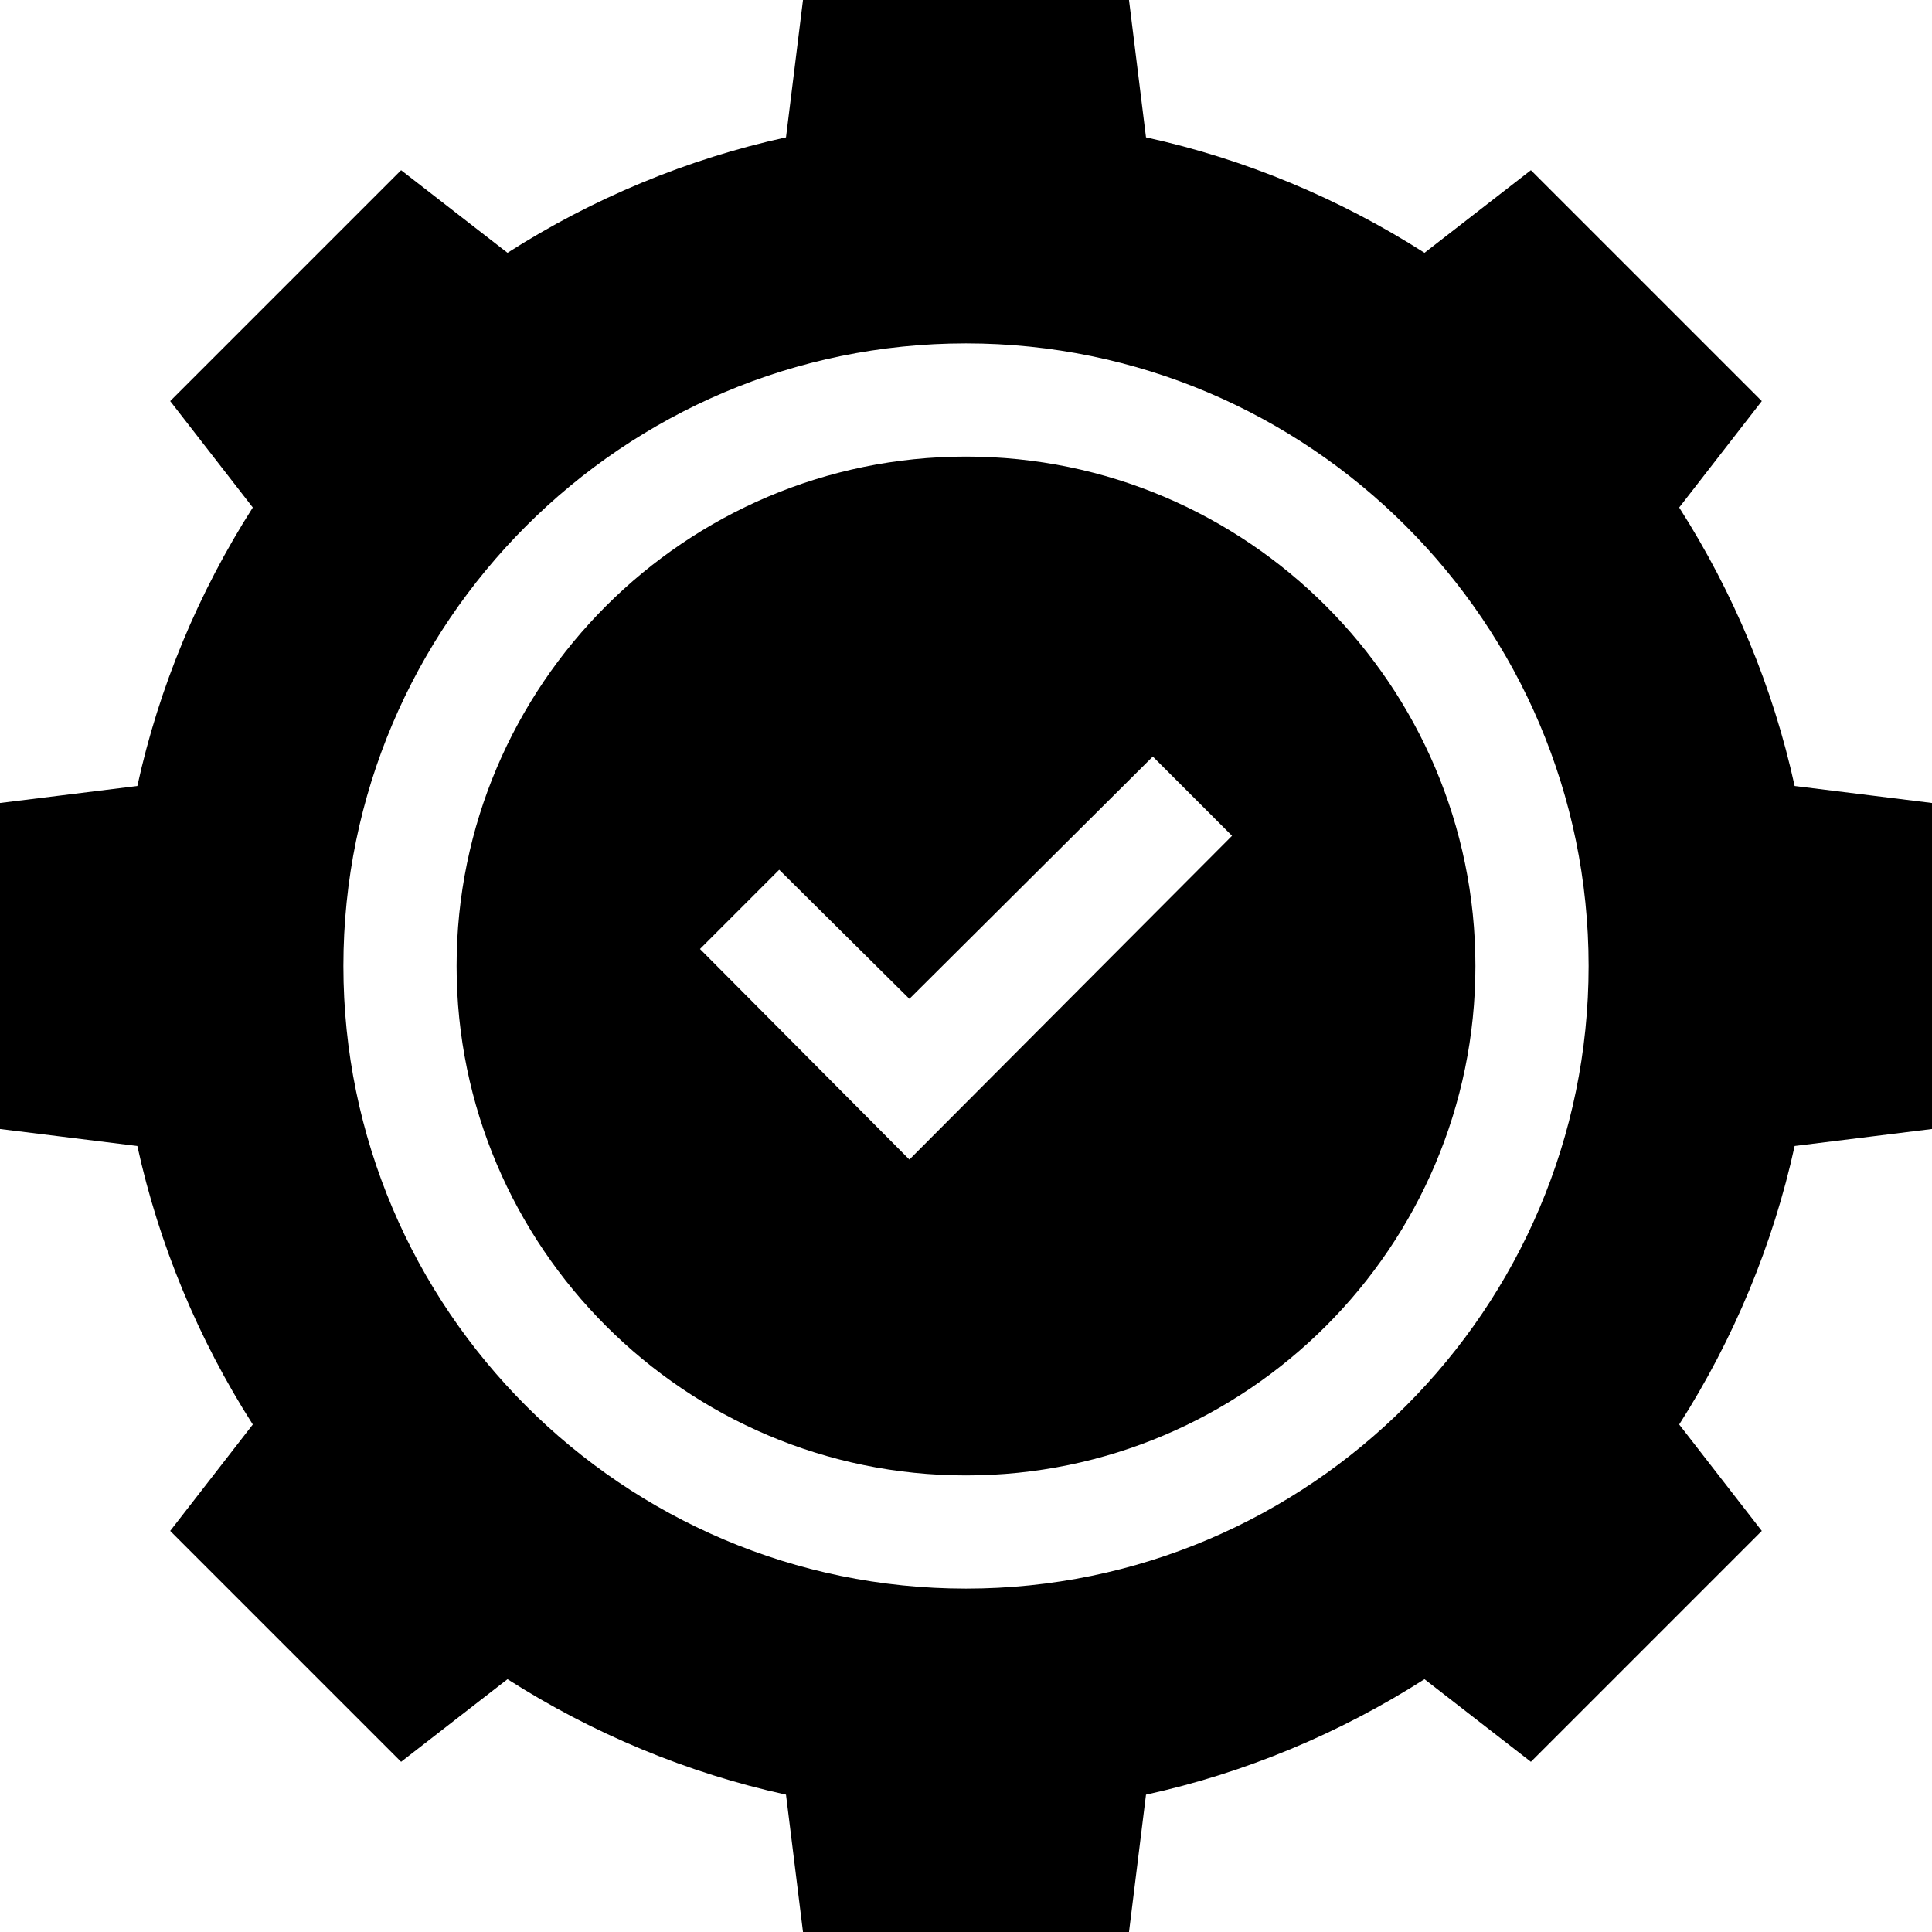 <?xml version="1.0" encoding="UTF-8"?> <svg xmlns="http://www.w3.org/2000/svg" width="54" height="54" viewBox="0 0 54 54" fill="none"><g clip-path="url(#clip0_47_24)"><path d="M46.934 14.185L49.243 11.211L42.789 4.757L39.815 7.066C37.441 5.548 34.784 4.44 32.031 3.839L31.556 0H22.444L21.969 3.839C19.216 4.44 16.559 5.548 14.185 7.066L11.211 4.757L4.757 11.211L7.066 14.185C5.548 16.559 4.44 19.216 3.839 21.969L0 22.444V31.556L3.839 32.031C4.44 34.783 5.548 37.441 7.066 39.815L4.757 42.789L11.211 49.243L14.185 46.934C16.559 48.452 19.216 49.56 21.969 50.161L22.444 54H31.556L32.031 50.161C34.784 49.56 37.441 48.452 39.815 46.934L42.789 49.243L49.243 42.789L46.934 39.815C48.452 37.441 49.56 34.783 50.161 32.031L54 31.556V22.444L50.161 21.969C49.56 19.216 48.452 16.559 46.934 14.185ZM27 44.402C17.413 44.402 9.598 36.587 9.598 27C9.598 17.413 17.413 9.598 27 9.598C36.587 9.598 44.402 17.413 44.402 27C44.402 36.587 36.587 44.402 27 44.402Z" fill="black"></path><path d="M27 12.762C19.153 12.762 12.762 19.153 12.762 27C12.762 34.847 19.153 41.238 27 41.238C34.847 41.238 41.238 34.847 41.238 27C41.238 19.153 34.847 12.762 27 12.762ZM25.418 32.41L19.565 26.525L21.779 24.31L25.418 27.918L32.221 21.146L34.436 23.361L25.418 32.41Z" fill="black"></path></g><defs><clipPath id="clip0_47_24"><rect width="54" height="54" fill="white"></rect></clipPath></defs></svg> 